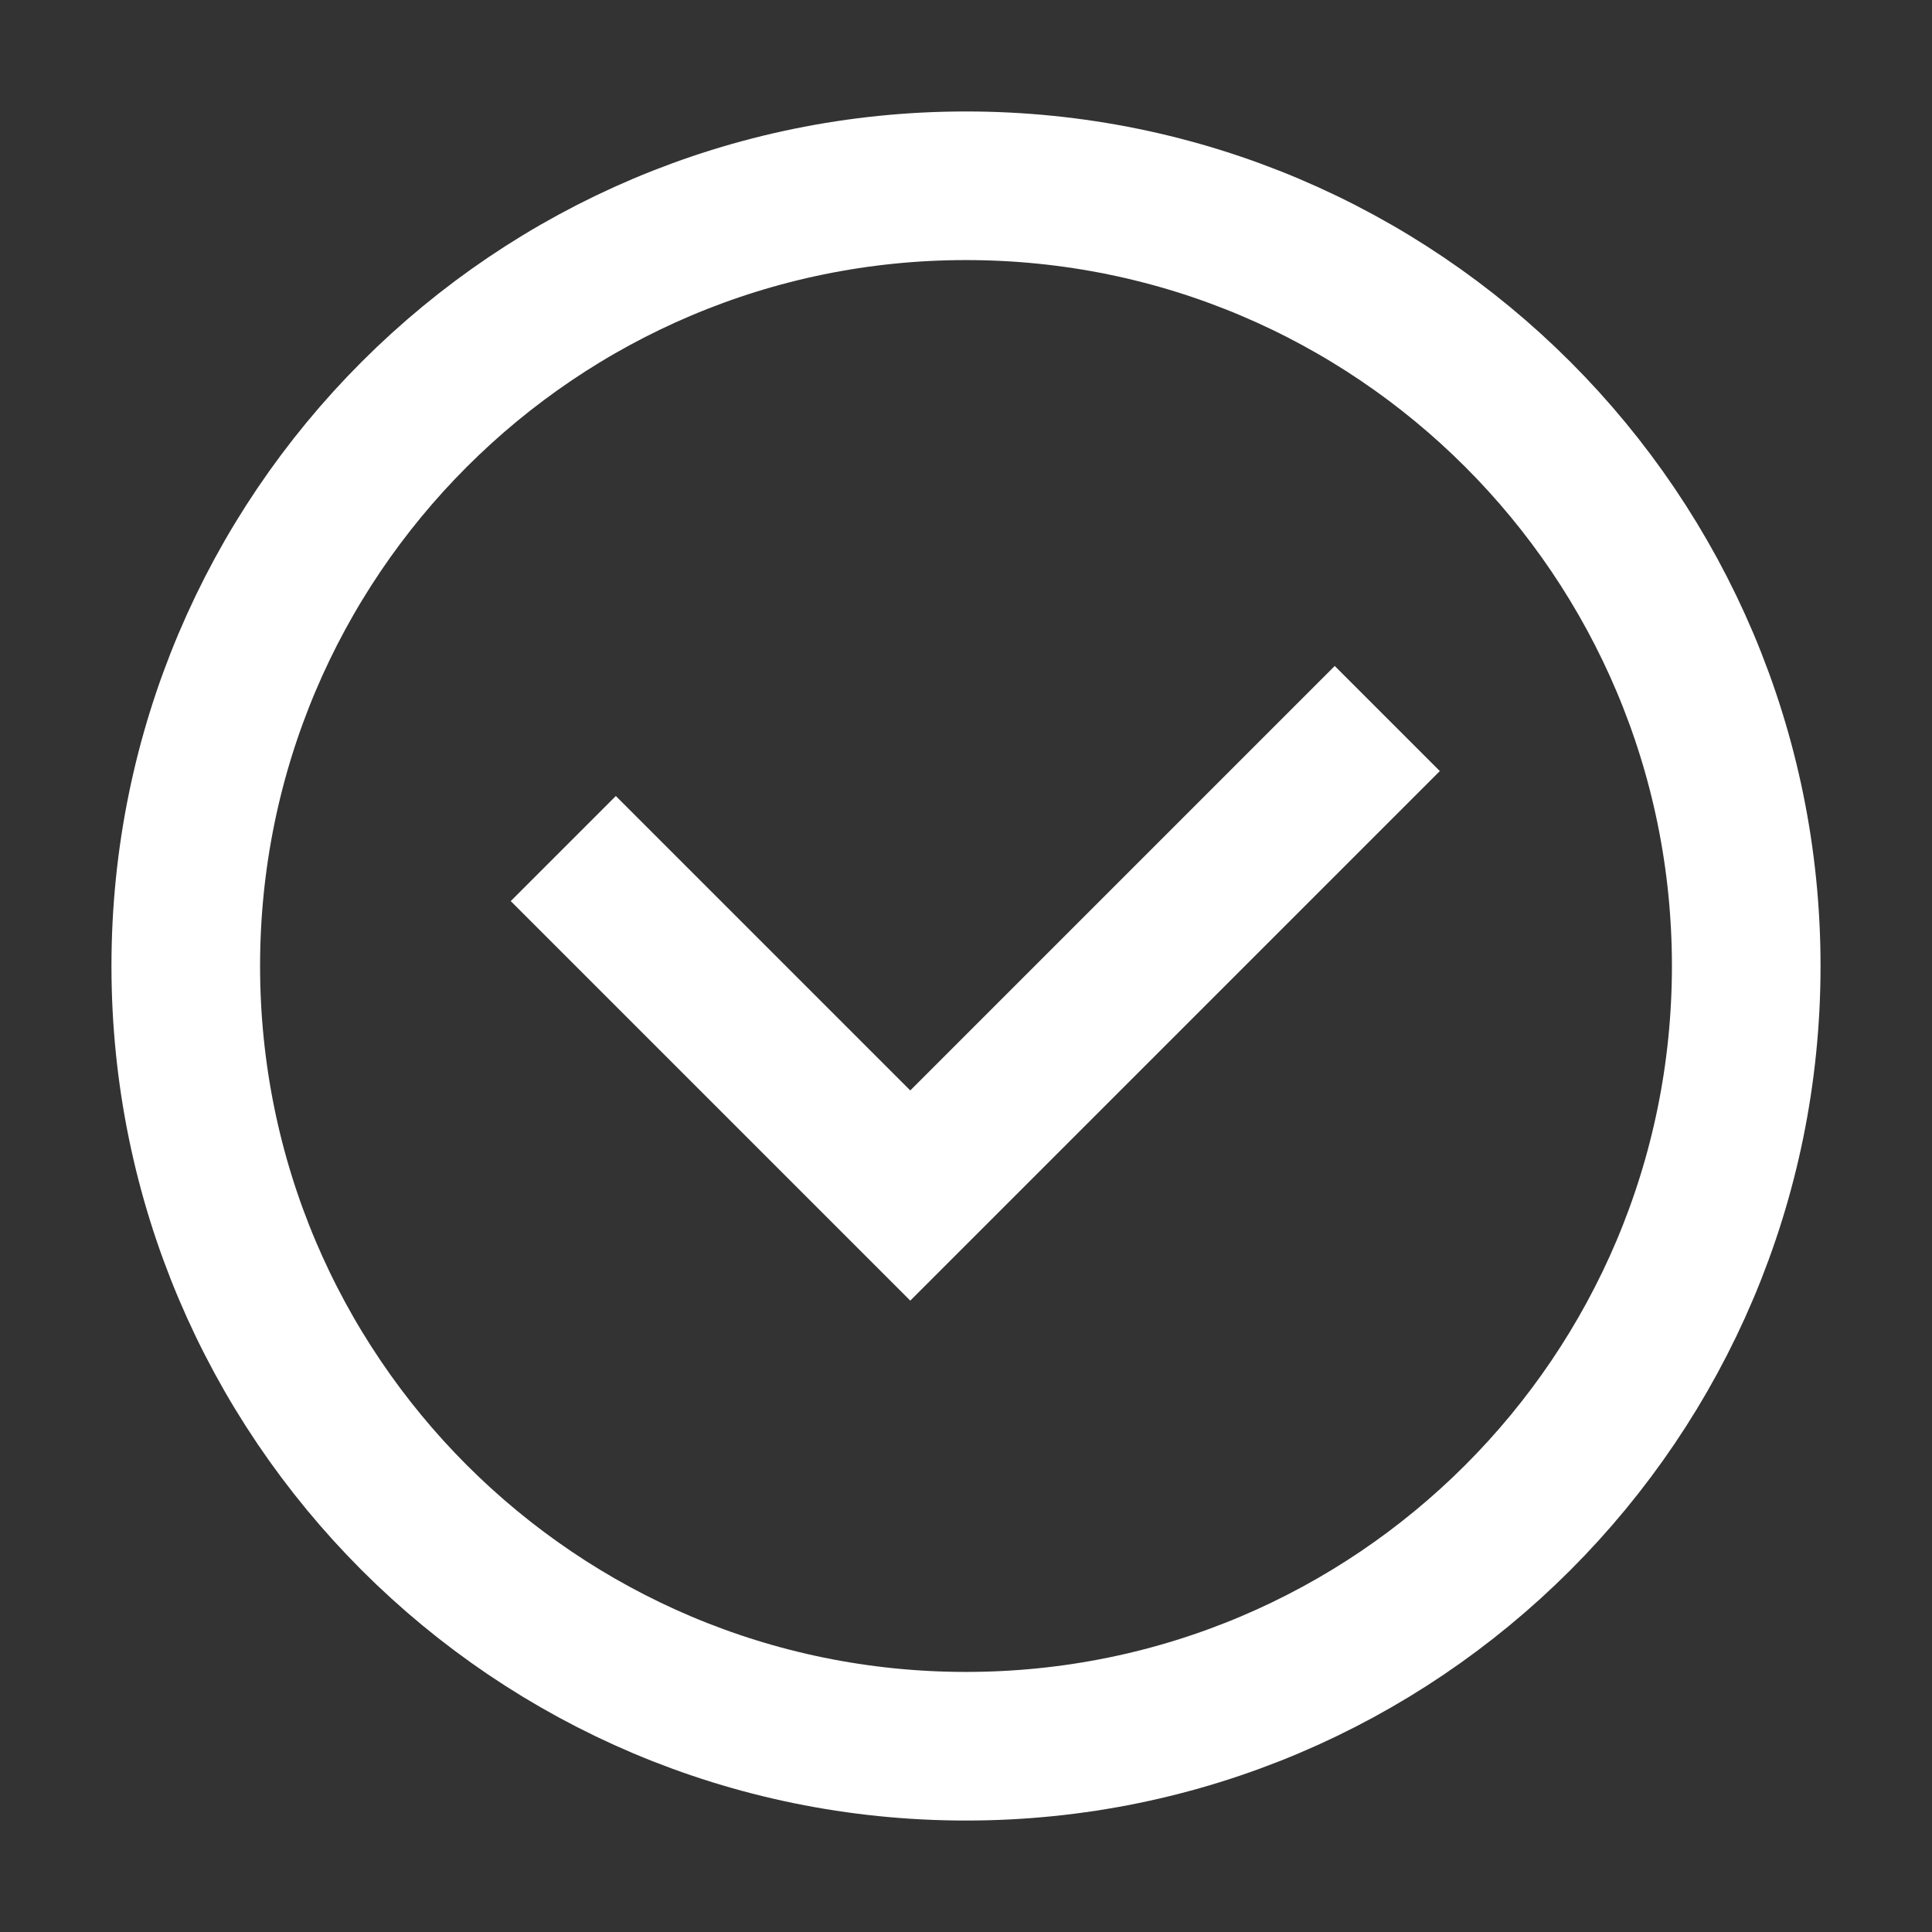 <?xml version="1.0" encoding="UTF-8"?> <svg xmlns="http://www.w3.org/2000/svg" width="52" height="52" viewBox="0 0 52 52" fill="none"><rect x="0" y="0" width="52" height="52" fill="#333333" stroke="none"/> <path d="M26 47C37.598 47 47 37.598 47 26C47 14.402 37.598 5 26 5C14.402 5 5 14.402 5 26C5 37.598 14.402 47 26 47Z" stroke="white" stroke-width="4"></path> <path d="M37.339 19.339L24.5 32.178L15.161 22.839" stroke="white" stroke-width="4"></path> </svg> 